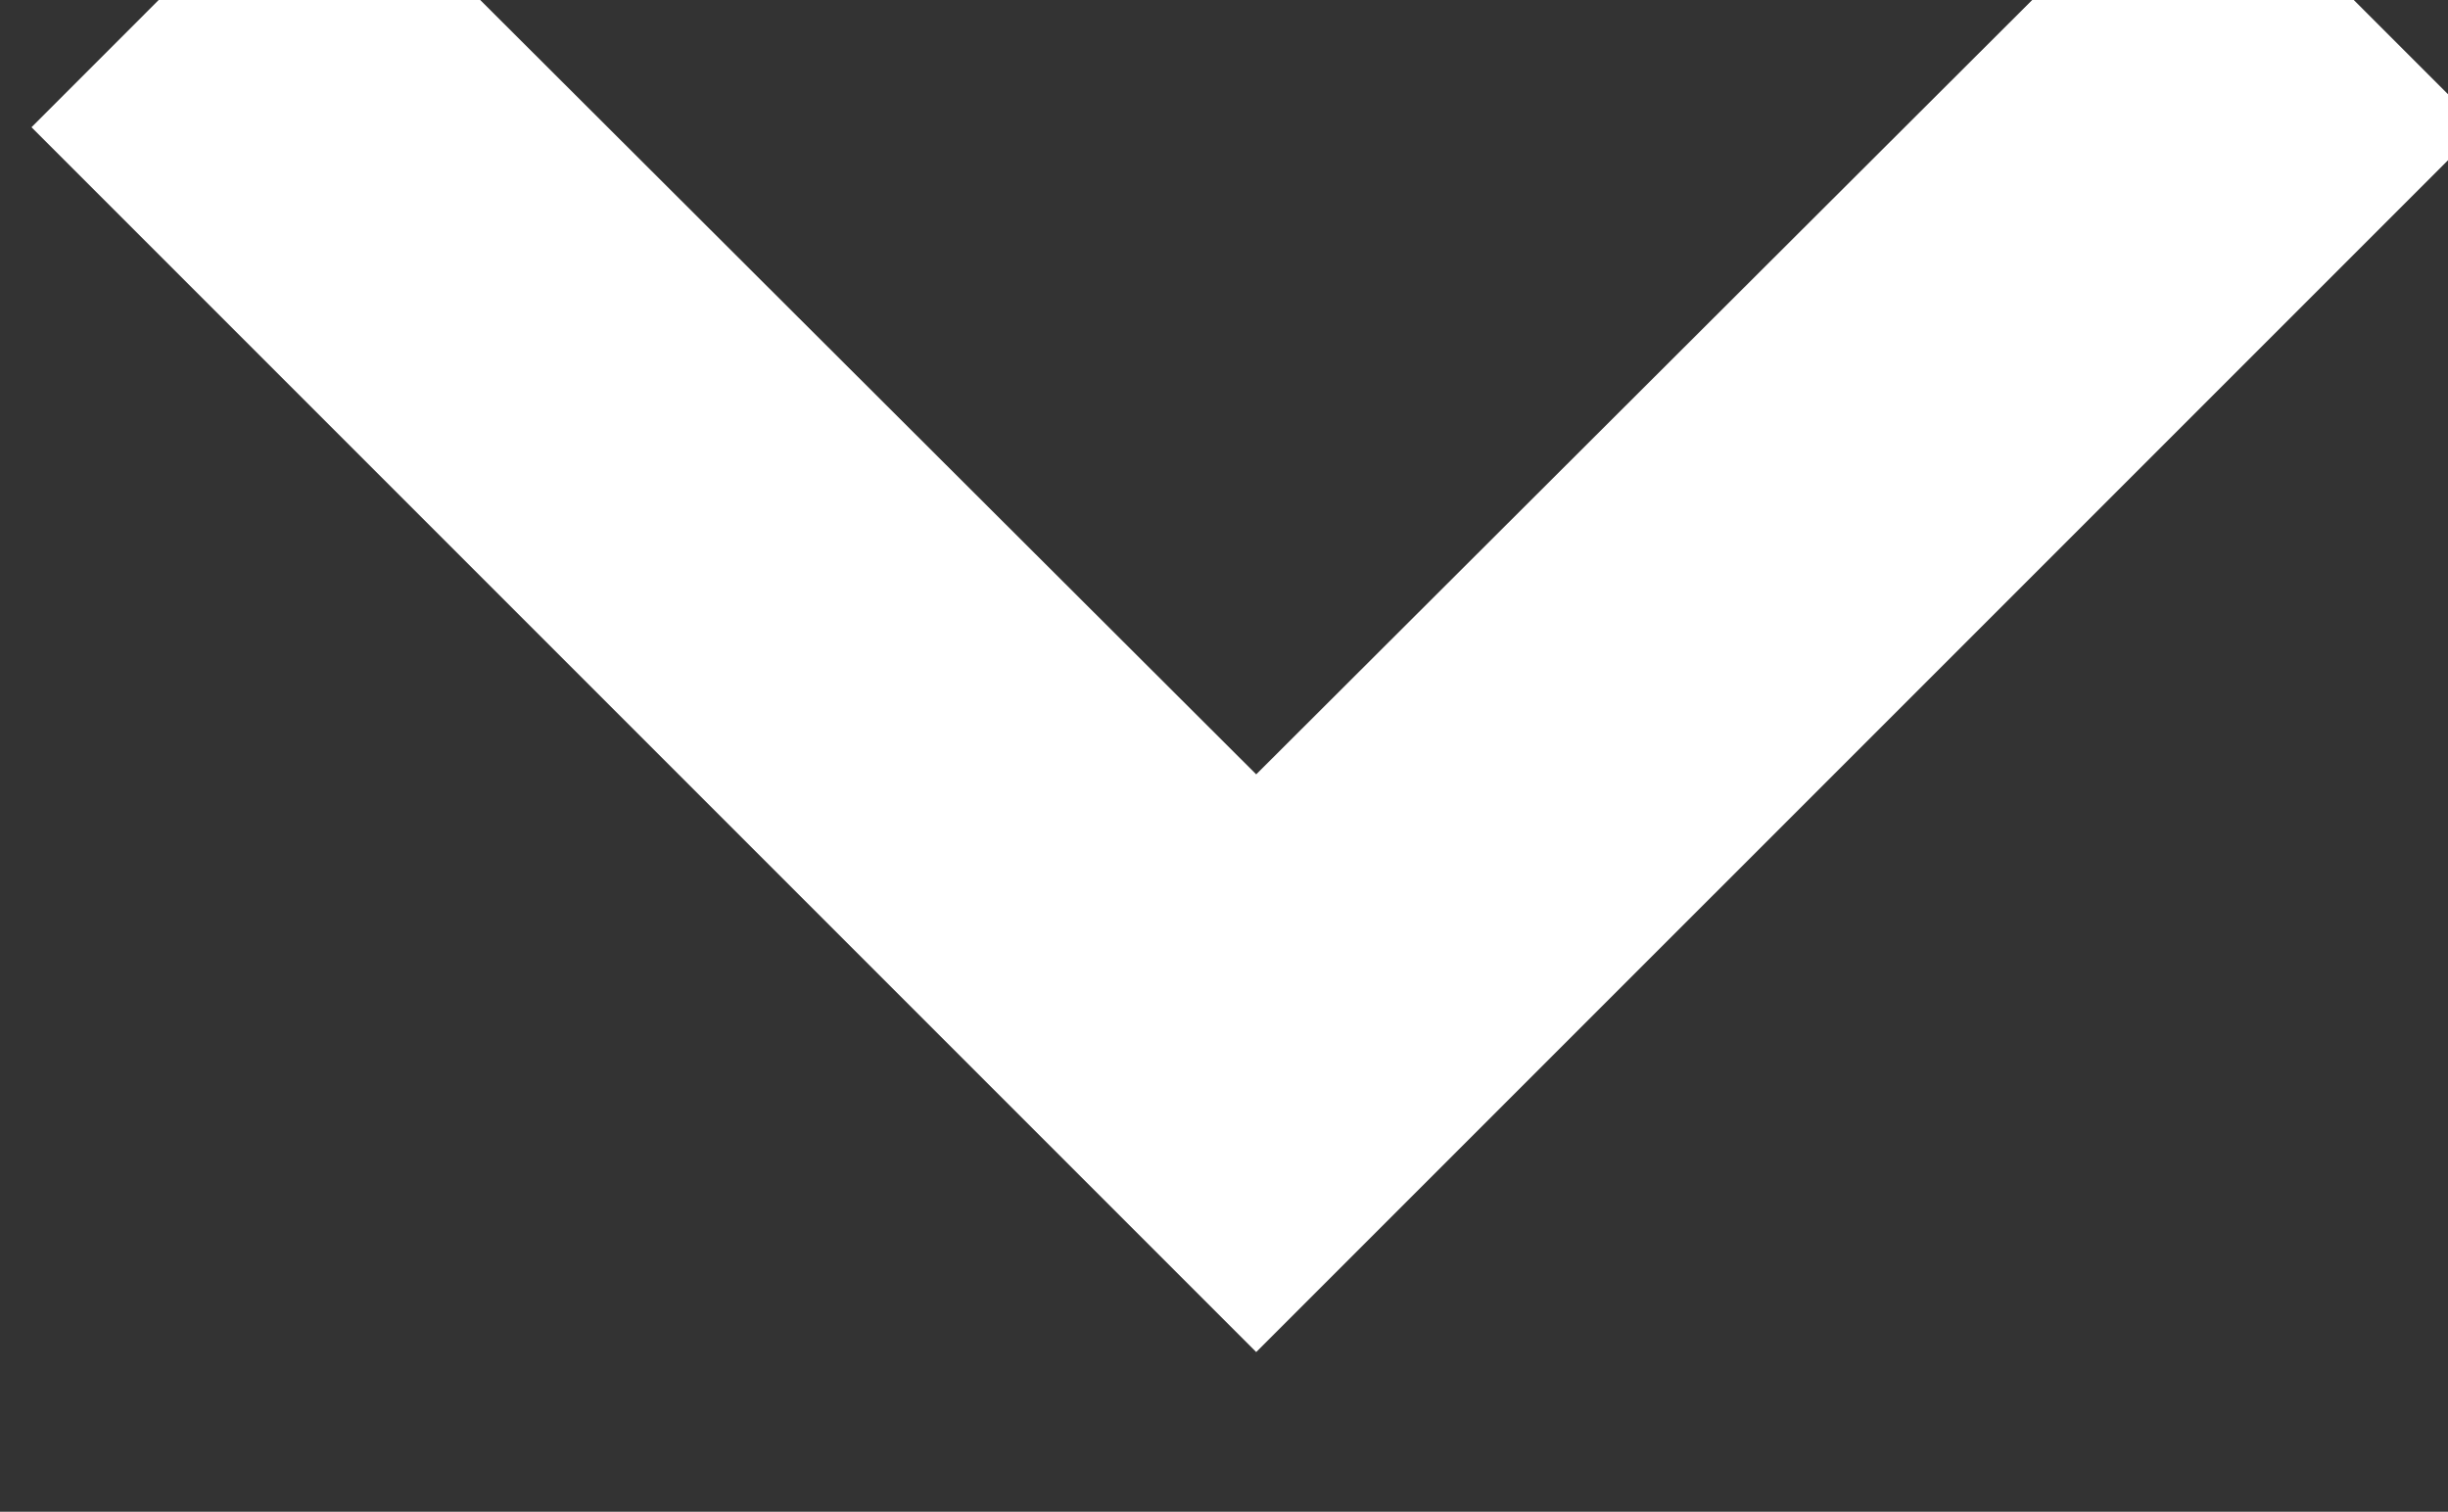 <?xml version="1.0" encoding="UTF-8" standalone="no"?>
<svg
   xmlns:dc="http://purl.org/dc/elements/1.1/"
   xmlns:cc="http://creativecommons.org/ns#"
   xmlns:rdf="http://www.w3.org/1999/02/22-rdf-syntax-ns#"
   xmlns:svg="http://www.w3.org/2000/svg"
   xmlns="http://www.w3.org/2000/svg"
   xmlns:sodipodi="http://sodipodi.sourceforge.net/DTD/sodipodi-0.dtd"
   xmlns:inkscape="http://www.inkscape.org/namespaces/inkscape"
   width="12.081mm"
   height="7.46mm"
   viewBox="0 0 12.081 7.46"
   version="1.1"
   id="svg5106"
   inkscape:version="1.0.1 (c497b03c, 2020-09-10)"
   sodipodi:docname="flecha-abajo.svg">
  <rect x="0" y="0" width="12.081" height="7.46" fill="#333333" stroke="none"/>
  <defs
     id="defs5100">
    <clipPath
       clipPathUnits="userSpaceOnUse"
       id="clipPath1241">
      <path
         d="m 728.344,3568.486 -13.099,-13.07 -13.099,13.07 -4.023,-4.024 17.122,-17.122 17.123,17.122 z"
         id="path1239" />
    </clipPath>
    <clipPath
       clipPathUnits="userSpaceOnUse"
       id="clipPath1249">
      <path
         d="M 0,0 H 1440 V 4329 H 0 Z"
         id="path1247" />
    </clipPath>
  </defs>
  <sodipodi:namedview
     id="base"
     pagecolor="#ffffff"
     bordercolor="#666666"
     borderopacity="1.0"
     inkscape:pageopacity="0.0"
     inkscape:pageshadow="2"
     inkscape:zoom="3.6283974"
     inkscape:cx="50.668841"
     inkscape:cy="-23.225799"
     inkscape:document-units="mm"
     inkscape:current-layer="layer1"
     inkscape:document-rotation="0"
     showgrid="false"
     fit-margin-top="0"
     fit-margin-left="0"
     fit-margin-right="0"
     fit-margin-bottom="0"
     inkscape:pagecheckerboard="true"
     inkscape:window-width="1251"
     inkscape:window-height="943"
     inkscape:window-x="0"
     inkscape:window-y="25"
     inkscape:window-maximized="0" />
  <g
     inkscape:label="Capa 1"
     inkscape:groupmode="layer"
     id="layer1"
     transform="translate(-4.558,-166.91)">
    <g
       id="g1235"
       transform="matrix(0.353,0,0,-0.353,-241.724,1425.793)">
      <g
         id="g1237"
         clip-path="url(#clipPath1241)">
        <g
           id="g1243">
          <g
             id="g1245"
             clip-path="url(#clipPath1249)">
            <g
               id="g1251"
               transform="translate(693.123,3573.486)">
              <path
                 d="M 0,0 H 44.245 V -31.146 H 0 Z"
                 style="fill:#ffffff;fill-opacity:1;fill-rule:nonzero;stroke:none"
                 id="path1253" />
            </g>
          </g>
        </g>
      </g>
    </g>
  </g>
</svg>
